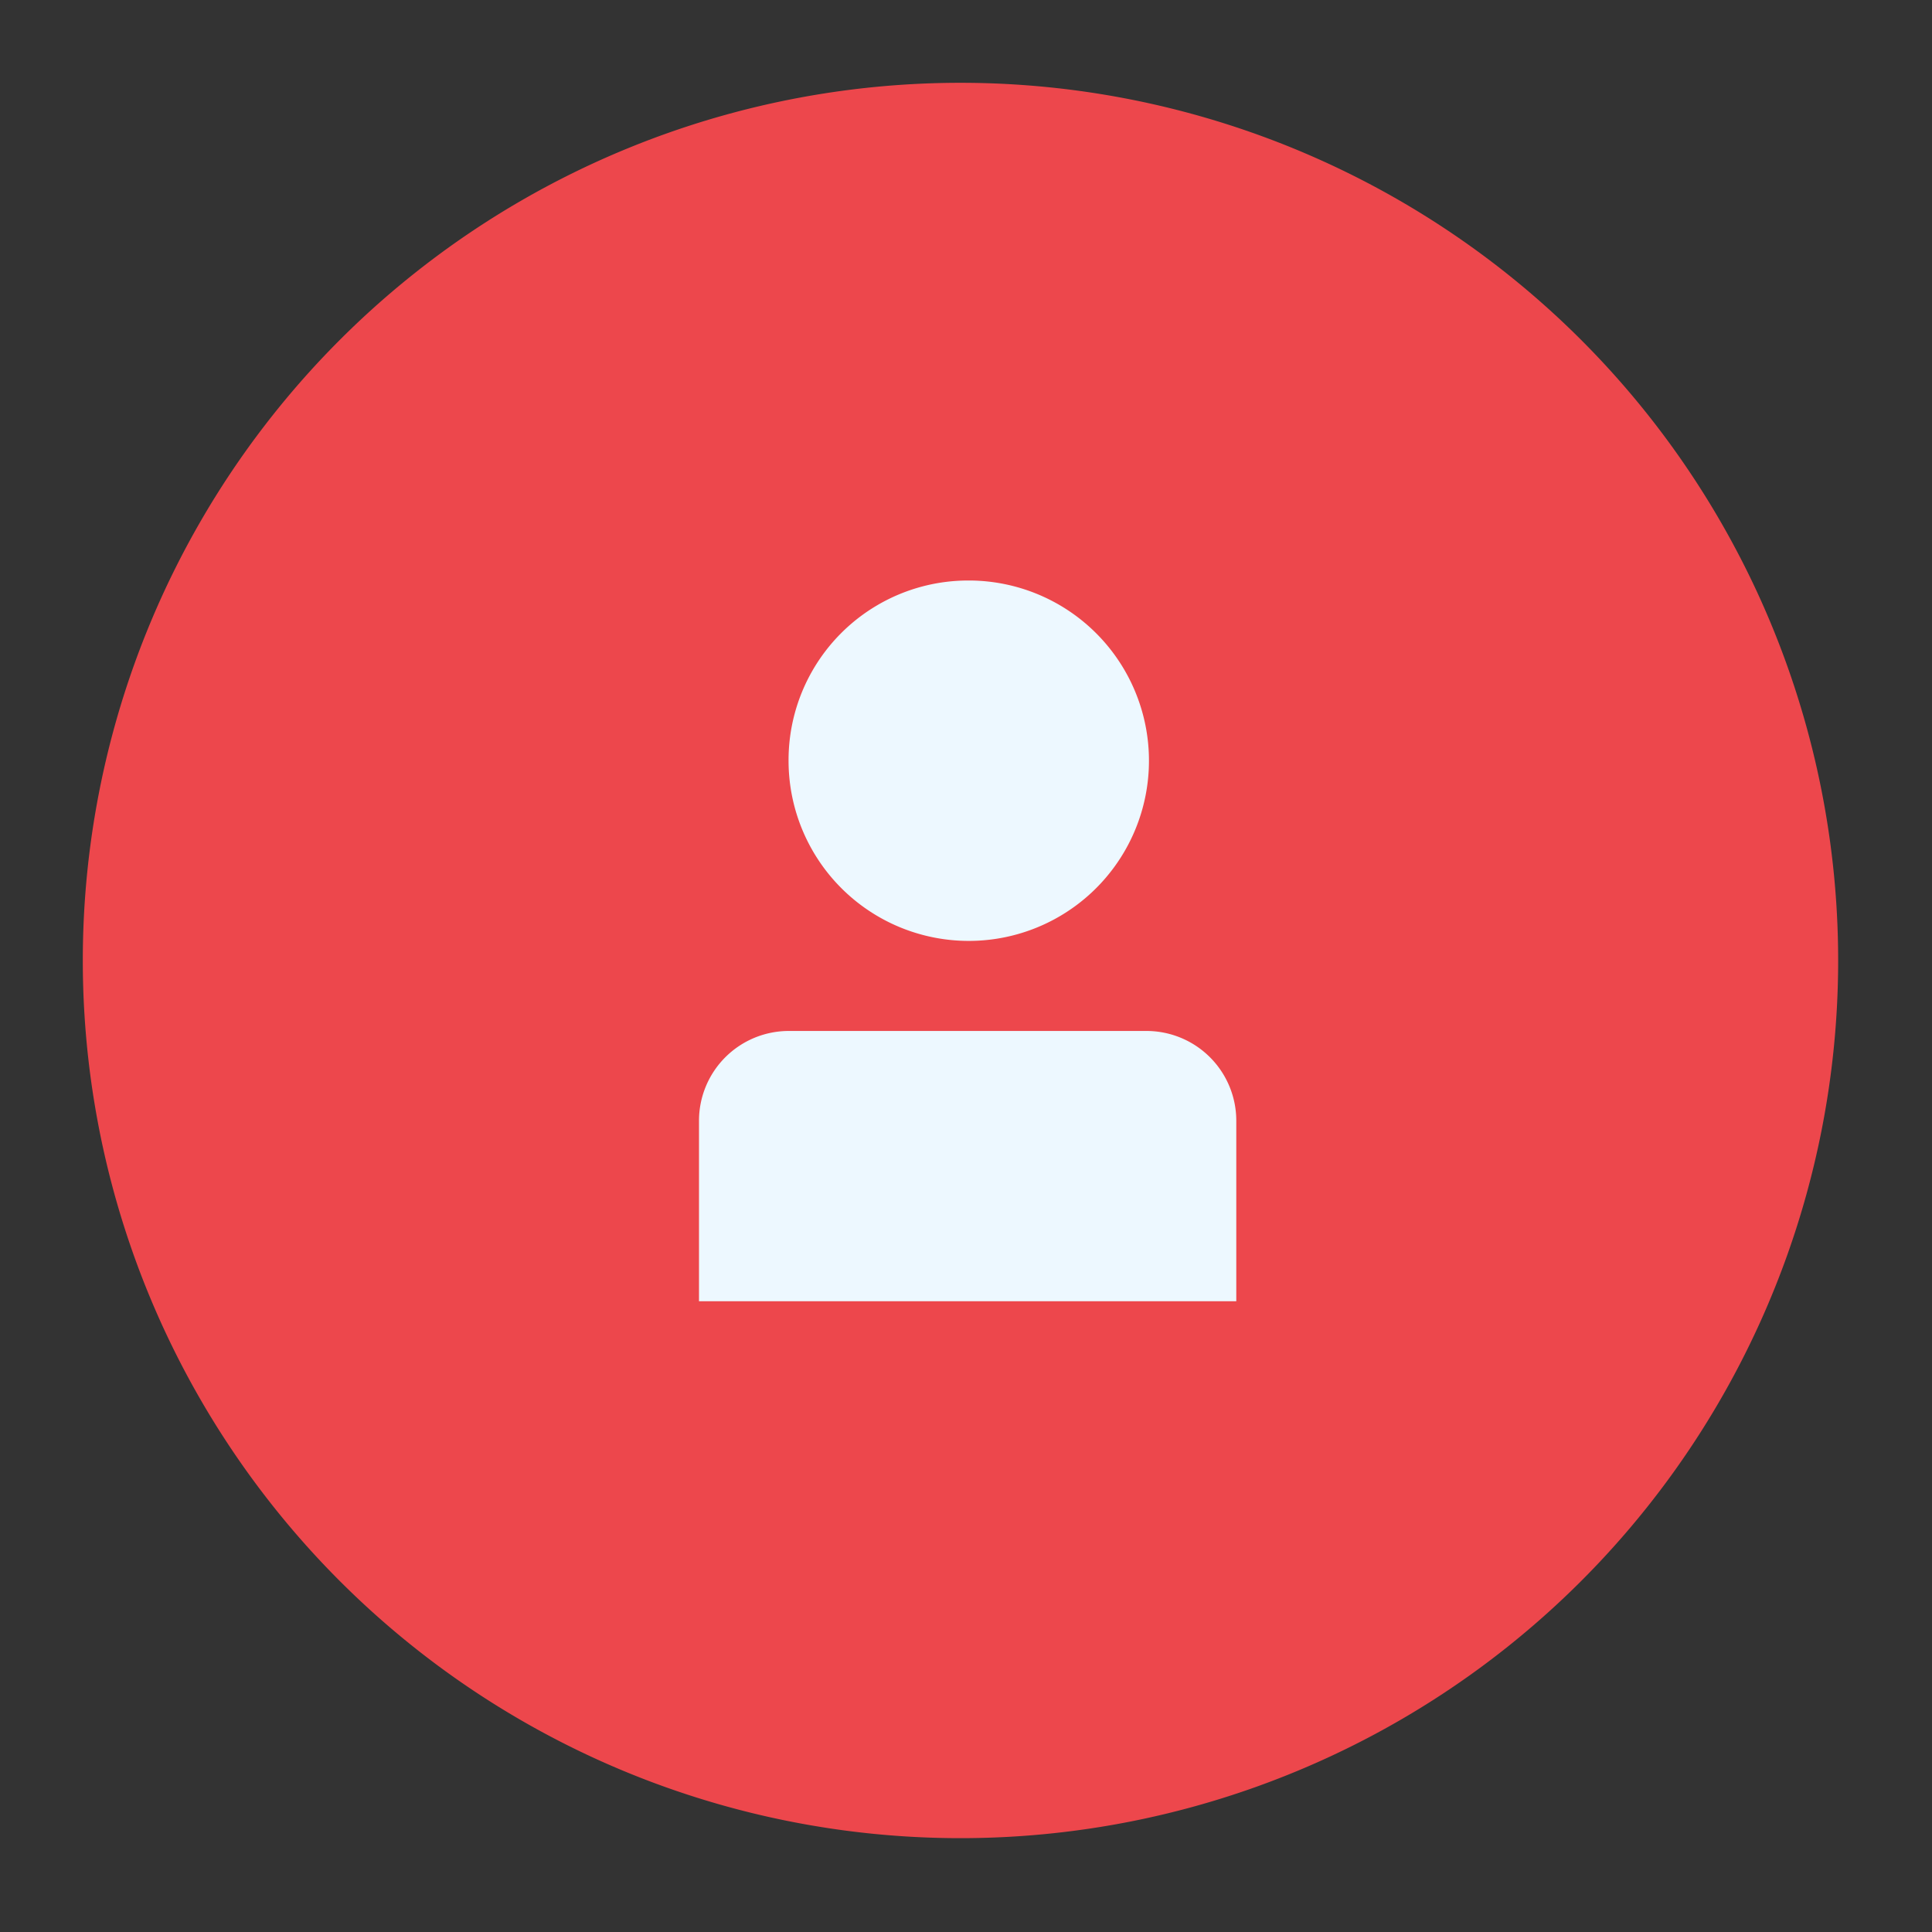 <svg xmlns="http://www.w3.org/2000/svg" xmlns:xlink="http://www.w3.org/1999/xlink" width="70" height="70" viewBox="0 0 70 70">
  <rect x="0" y="0" width="70" height="70" fill="#333333" stroke="none"/>
  <defs>
    <clipPath id="clip-path">
      <rect x="3" y="3" width="70" height="70" fill="none"/>
    </clipPath>
    <clipPath id="clip-path-2">
      <rect id="矩形_289" data-name="矩形 289" width="19.467" height="26.114" fill="#edf8ff"/>
    </clipPath>
  </defs>
  <g id="滚动组_31" data-name="滚动组 31" transform="translate(-3 -3)" clip-path="url(#clip-path)" style="isolation: isolate">
    <g id="组_9265" data-name="组 9265" transform="translate(5.999 6)">
      <path id="路径_5618" data-name="路径 5618" d="M31.8,0A31.8,31.8,0,1,1,0,31.8,31.8,31.8,0,0,1,31.8,0Z" transform="translate(0.001)" fill="#ed474c"/>
      <g id="组_9229" data-name="组 9229" transform="translate(22.327 18.033)">
        <g id="组_9228" data-name="组 9228" transform="translate(0)" clip-path="url(#clip-path-2)">
          <path id="路径_5612" data-name="路径 5612" d="M106.323,882a6.529,6.529,0,1,1-6.489,6.529A6.509,6.509,0,0,1,106.323,882" transform="translate(-96.589 -882)" fill="#edf8ff"/>
          <path id="路径_5613" data-name="路径 5613" d="M109.222,916.375H96.244A3.254,3.254,0,0,0,93,919.639v6.529h19.467v-6.529a3.254,3.254,0,0,0-3.244-3.264" transform="translate(-93 -900.054)" fill="#edf8ff"/>
        </g>
      </g>
    </g>
  </g>
</svg>

